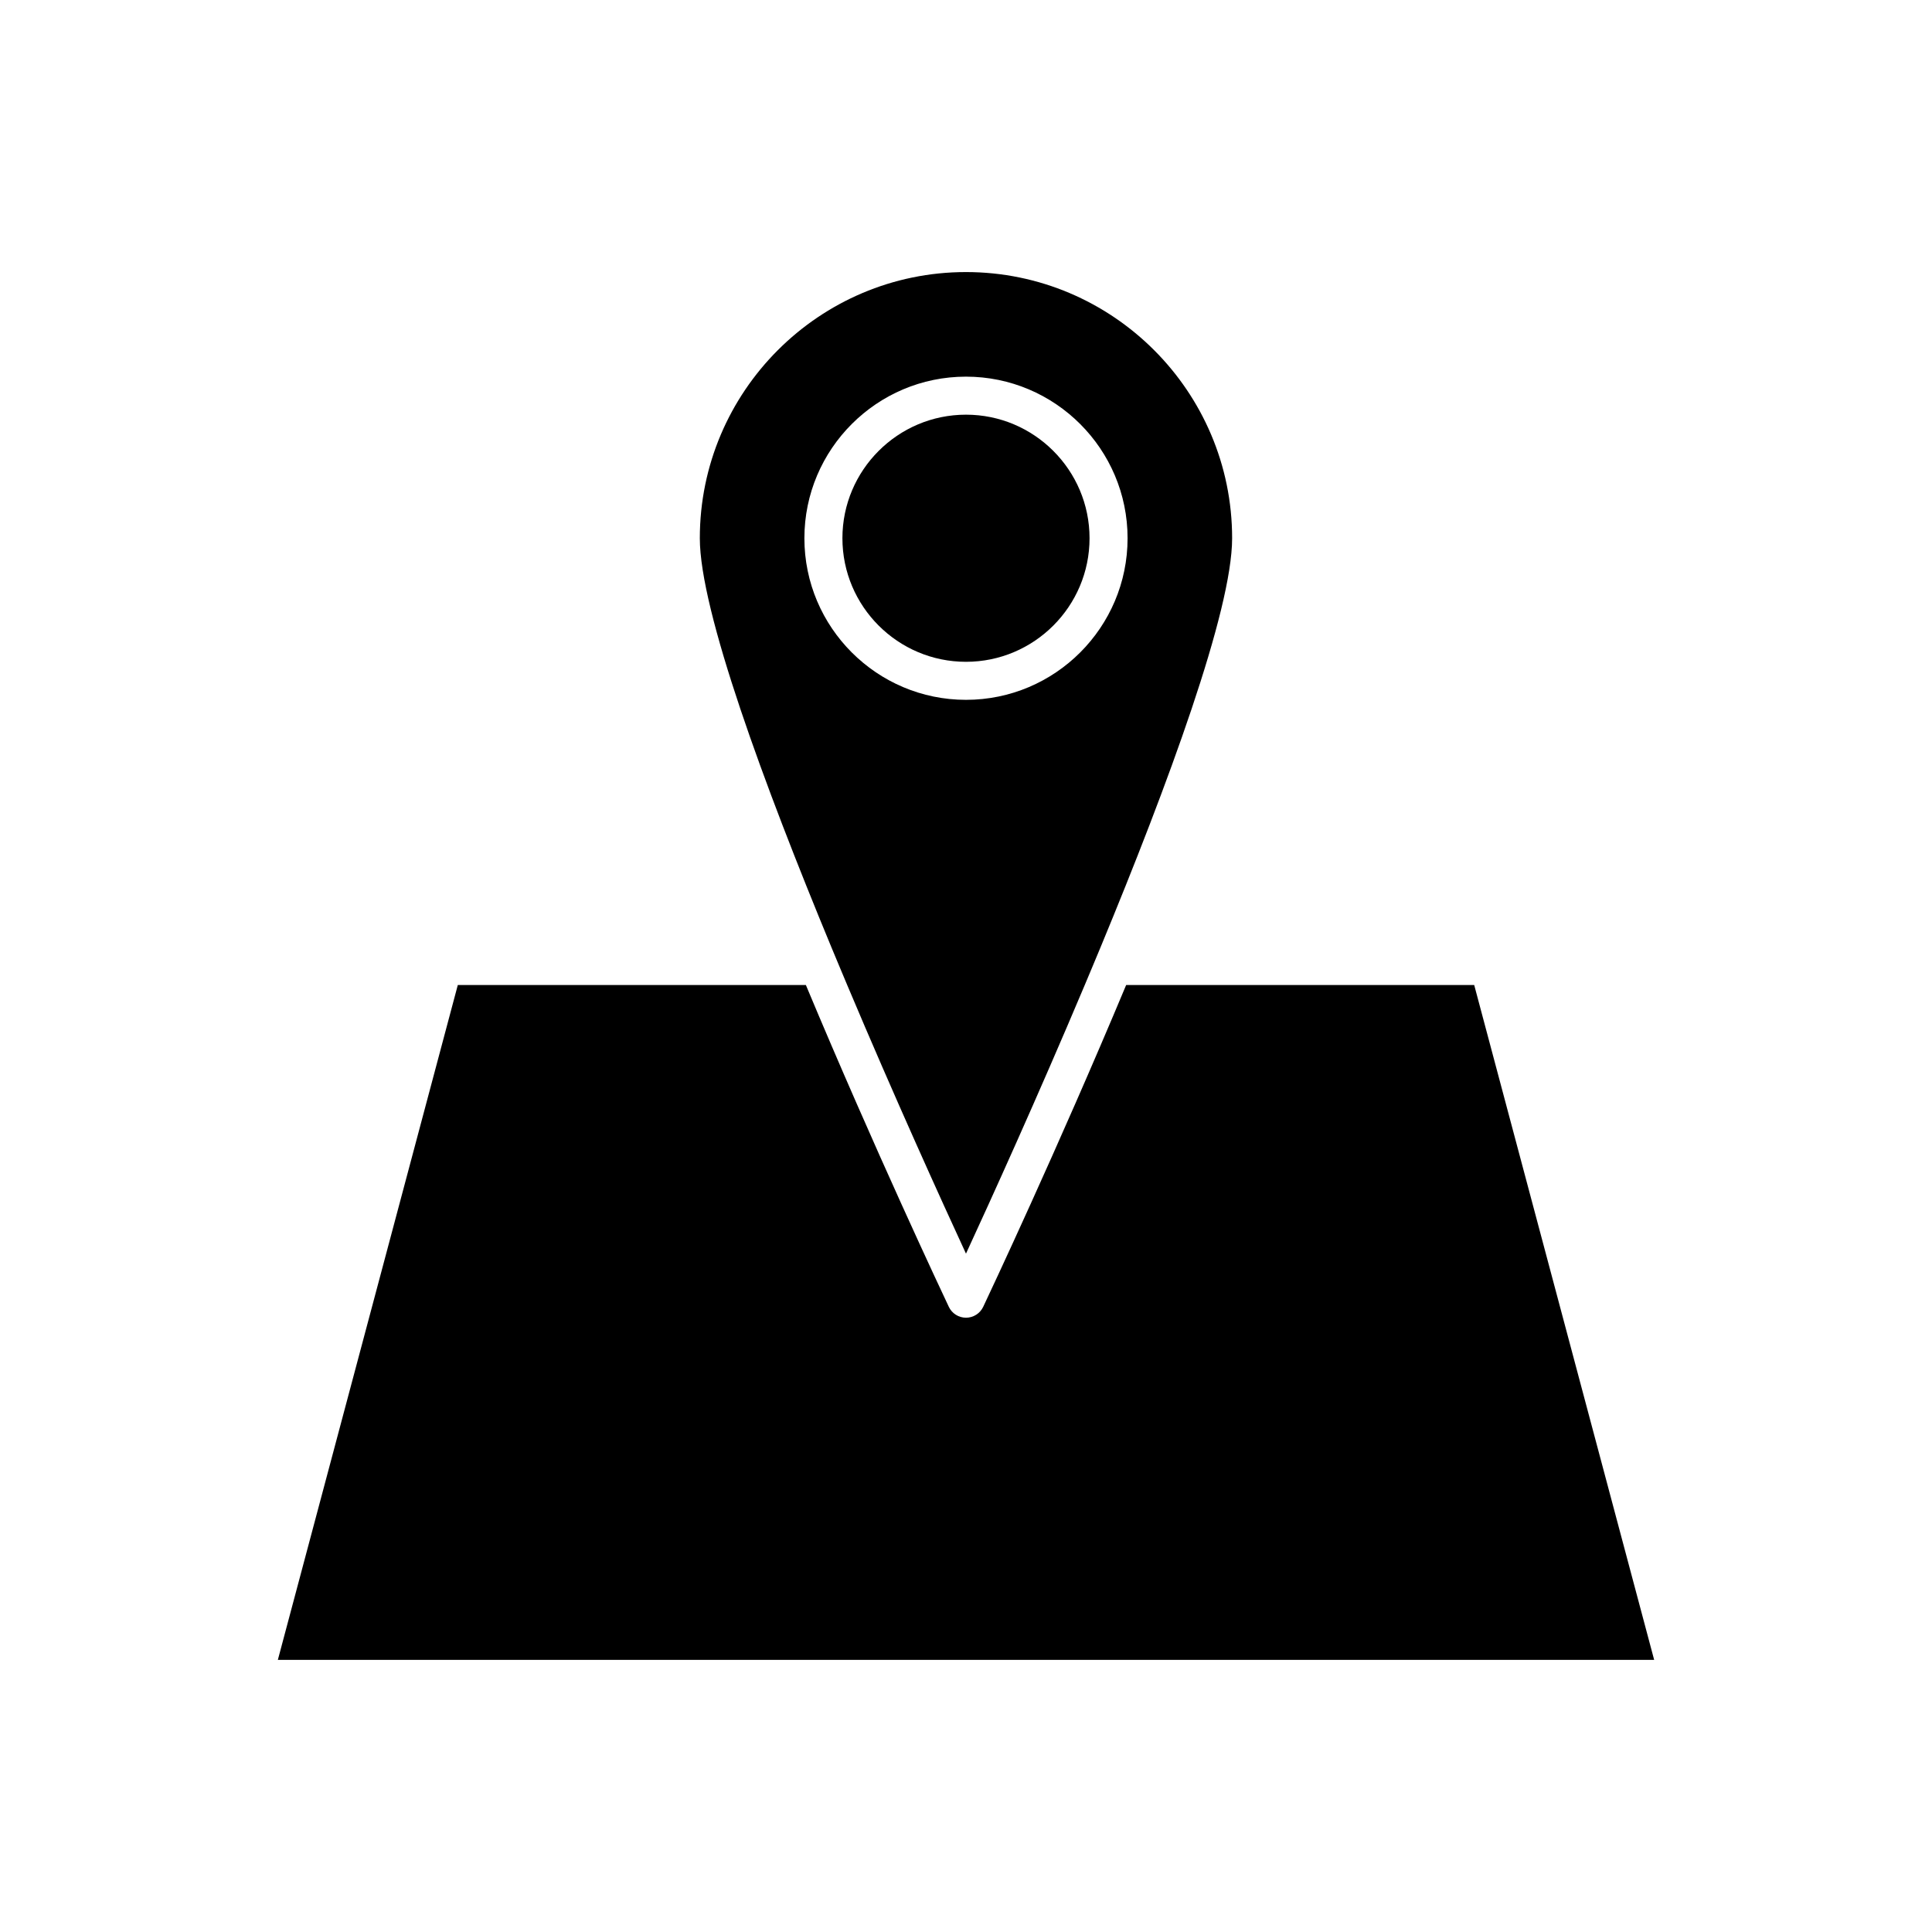 <?xml version="1.0" encoding="UTF-8"?>
<!-- Uploaded to: SVG Repo, www.svgrepo.com, Generator: SVG Repo Mixer Tools -->
<svg fill="#000000" width="800px" height="800px" version="1.1" viewBox="144 144 512 512" xmlns="http://www.w3.org/2000/svg">
 <g>
  <path d="m534.68 405.04h-92.238c-18.199 43.527-36.367 82.078-37.883 85.285-0.836 1.758-2.609 2.883-4.555 2.883-1.949 0-3.723-1.125-4.555-2.883-1.516-3.207-19.688-41.754-37.883-85.285h-92.242l-47.691 178.85h364.74z"/>
  <path d="m329.46 286.64c0 19.199 17.012 65.285 34.84 108.32 0.699 1.688 1.398 3.363 2.102 5.039 0.707 1.688 1.41 3.367 2.113 5.039 12.629 29.965 25.035 57.238 31.48 71.191 6.445-13.953 18.848-41.227 31.48-71.195 0.703-1.672 1.41-3.352 2.113-5.039 0.699-1.676 1.402-3.352 2.102-5.039 17.824-43.027 34.836-89.117 34.836-108.32 0-38.895-31.641-70.535-70.535-70.535-38.891 0.004-70.531 31.645-70.531 70.535zm113.36 0c0 23.613-19.211 42.824-42.824 42.824s-42.824-19.211-42.824-42.824 19.211-42.824 42.824-42.824 42.824 19.211 42.824 42.824z"/>
  <path d="m367.25 286.64c0 18.055 14.691 32.746 32.746 32.746 18.055 0 32.746-14.691 32.746-32.746 0.004-18.055-14.688-32.746-32.742-32.746-18.059 0-32.75 14.691-32.75 32.746z"/>
 </g>
</svg>